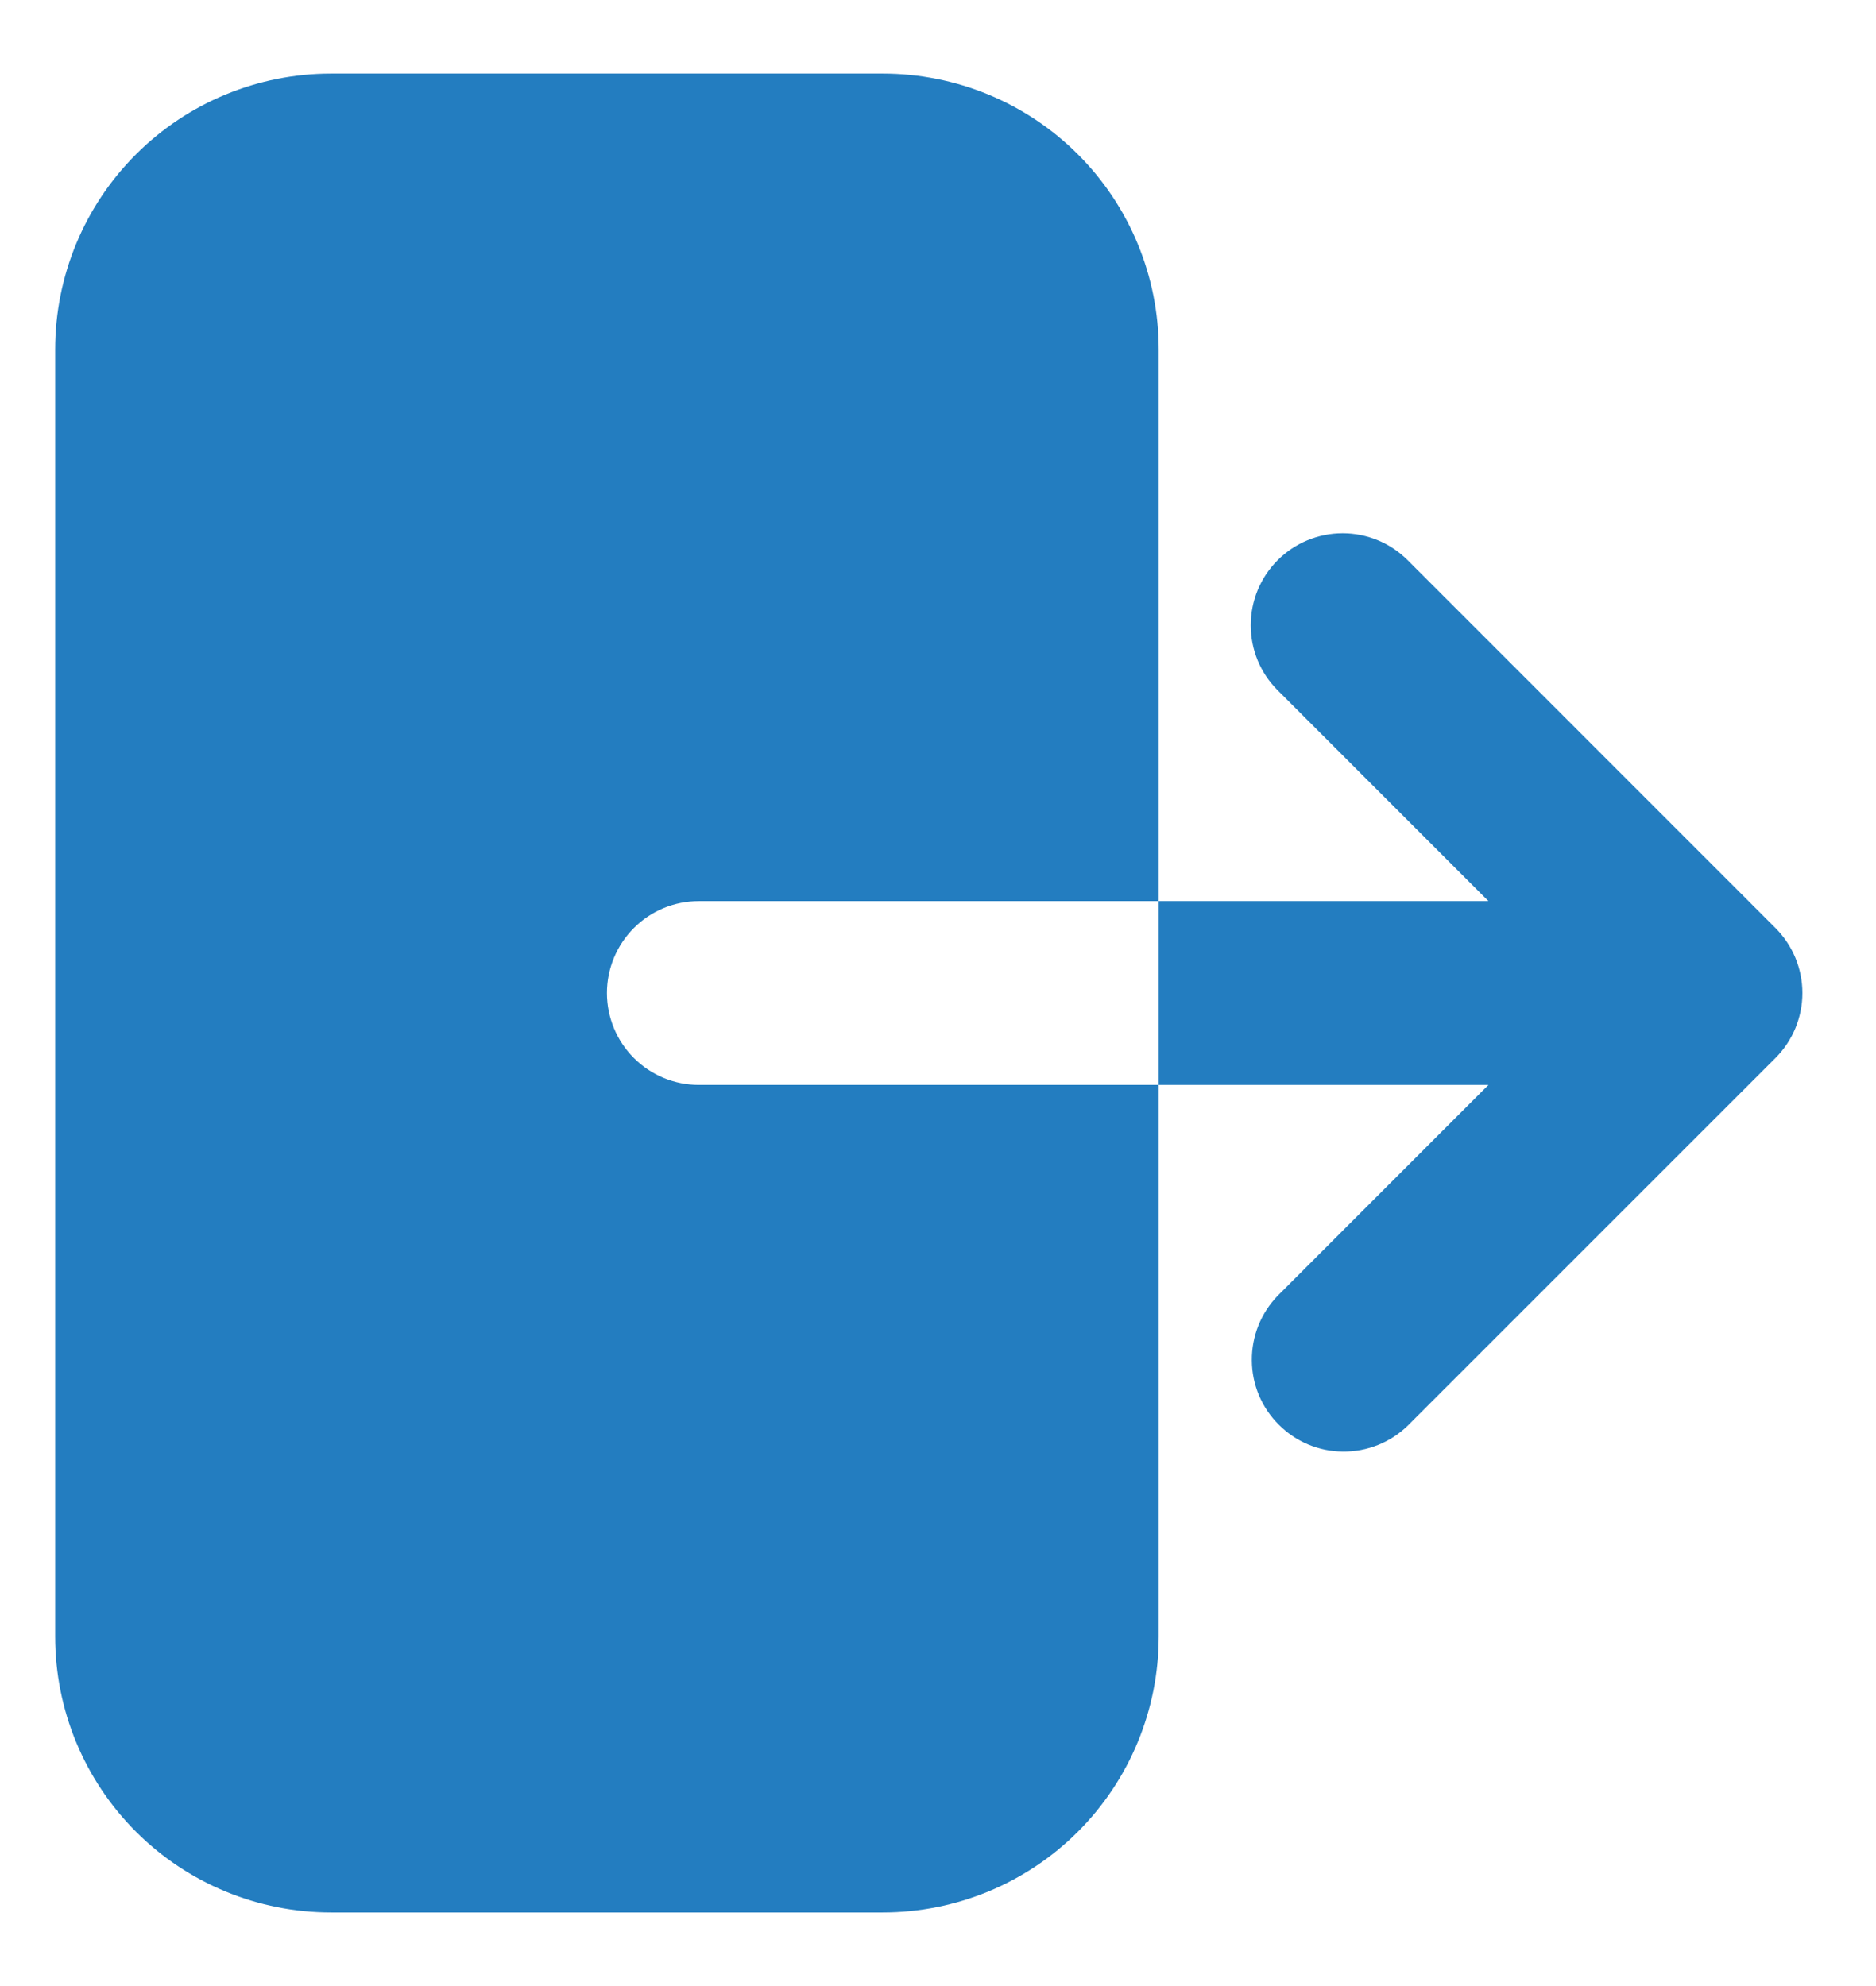 <svg width="17" height="18" viewBox="0 0 17 18" fill="none" xmlns="http://www.w3.org/2000/svg">
<path fill-rule="evenodd" clip-rule="evenodd" d="M3 0.667C2.337 0.667 1.701 0.93 1.232 1.399C0.763 1.868 0.5 2.504 0.5 3.167V14.833C0.5 15.496 0.763 16.132 1.232 16.601C1.701 17.07 2.337 17.333 3 17.333H8C8.663 17.333 9.299 17.07 9.768 16.601C10.237 16.132 10.5 15.496 10.5 14.833V3.167C10.5 2.504 10.237 1.868 9.768 1.399C9.299 0.93 8.663 0.667 8 0.667H3ZM11.578 5.077C11.734 4.921 11.946 4.833 12.167 4.833C12.388 4.833 12.6 4.921 12.756 5.077L16.089 8.411C16.245 8.567 16.333 8.779 16.333 9C16.333 9.221 16.245 9.433 16.089 9.589L12.756 12.922C12.599 13.074 12.388 13.158 12.17 13.156C11.951 13.155 11.742 13.067 11.588 12.912C11.433 12.758 11.345 12.549 11.344 12.33C11.342 12.112 11.426 11.901 11.578 11.744L13.488 9.833H6.333C6.112 9.833 5.9 9.745 5.744 9.589C5.588 9.433 5.5 9.221 5.5 9C5.5 8.779 5.588 8.567 5.744 8.411C5.9 8.254 6.112 8.167 6.333 8.167H13.488L11.578 6.256C11.421 6.1 11.334 5.888 11.334 5.667C11.334 5.446 11.421 5.234 11.578 5.077Z" fill="#237DC0"/>
</svg>
